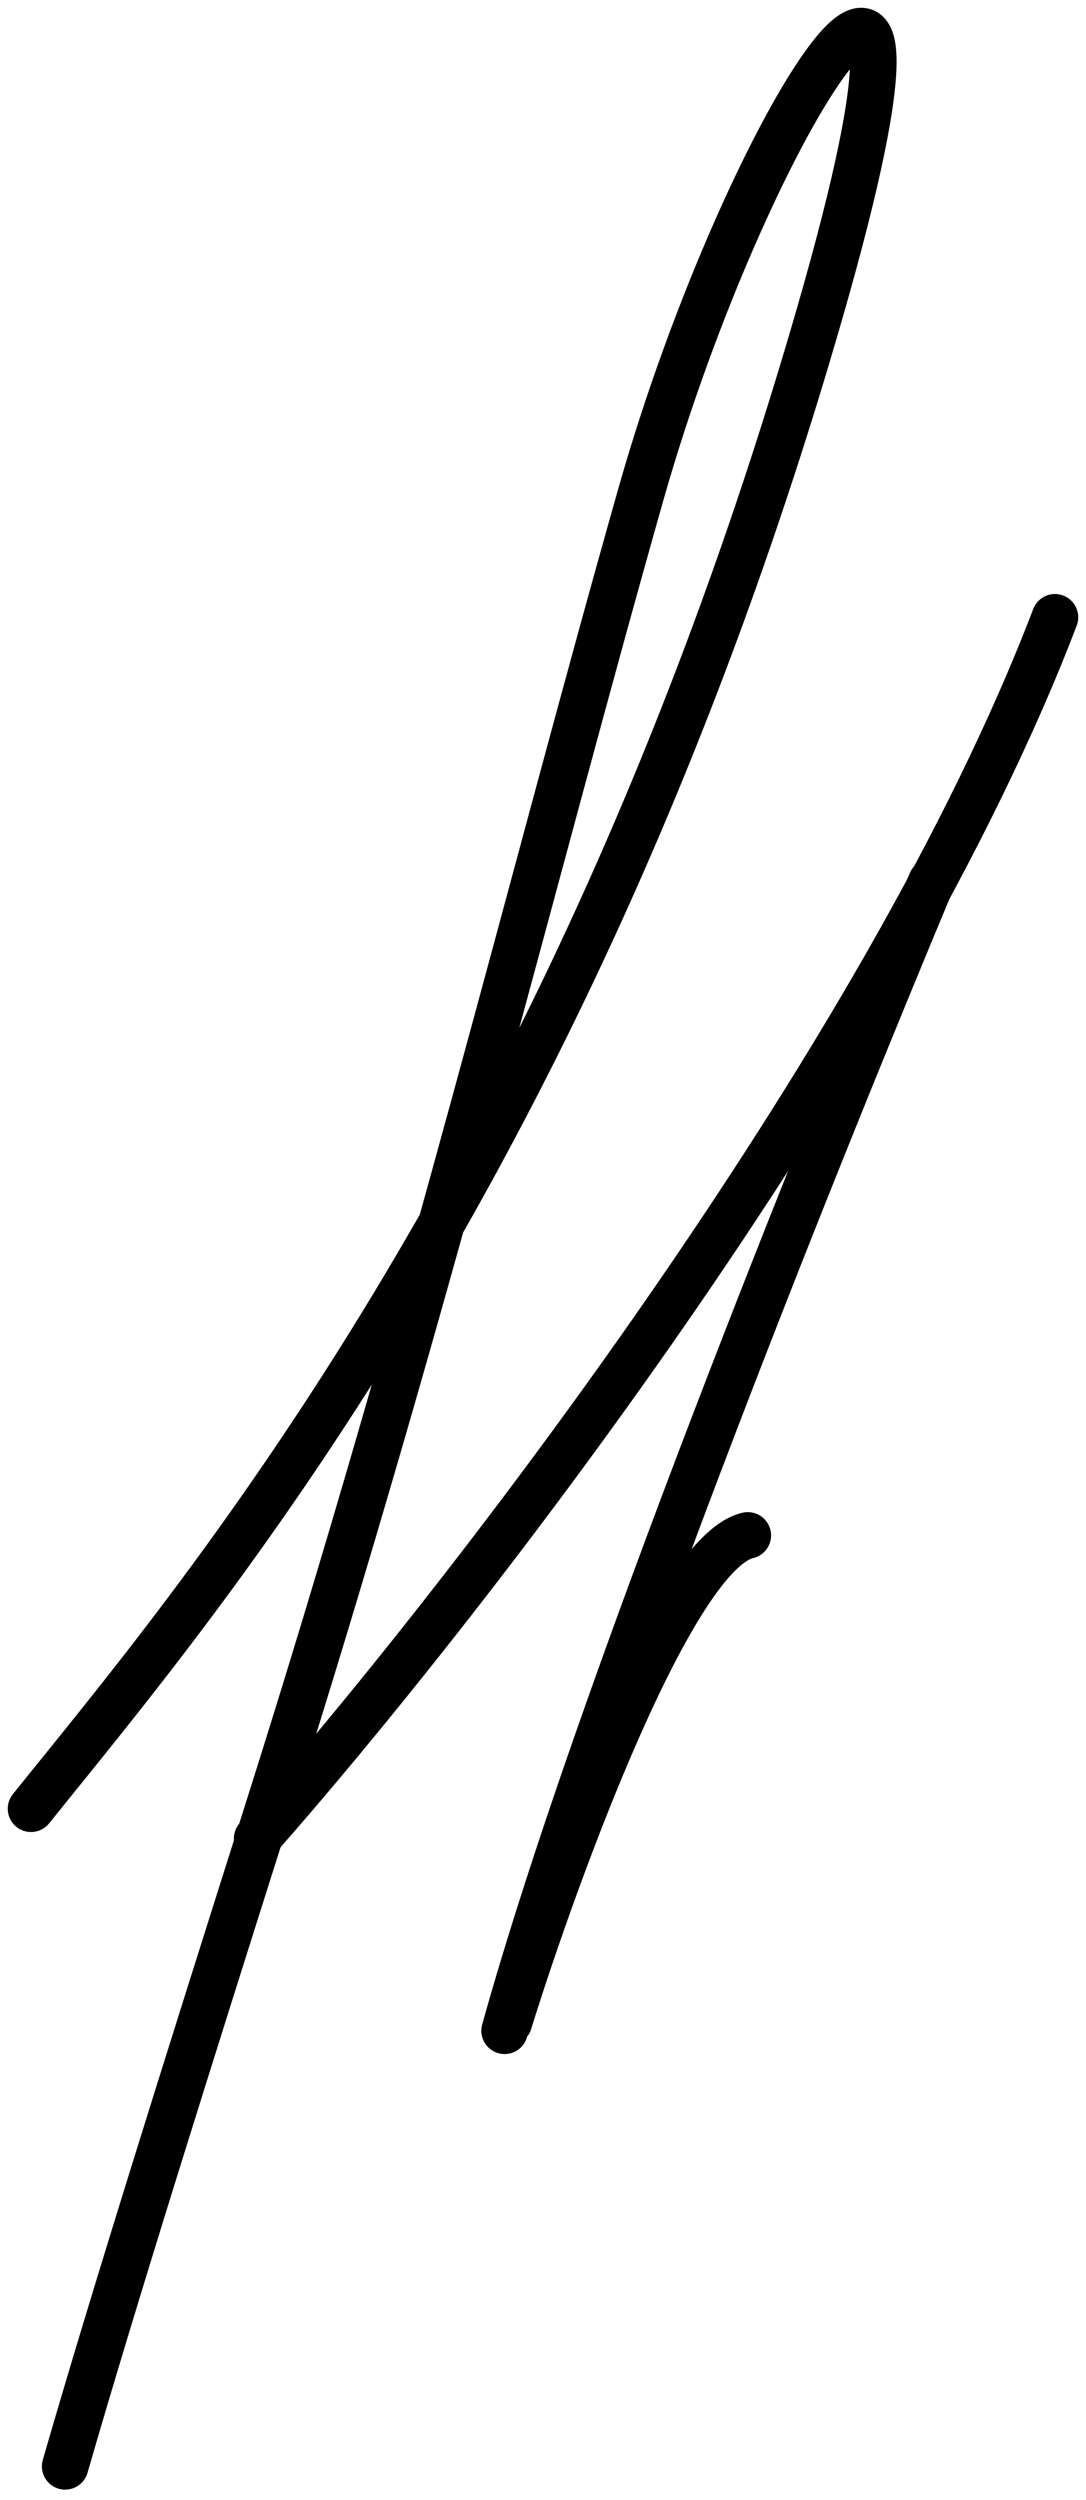 <?xml version="1.0" encoding="UTF-8"?> <svg xmlns="http://www.w3.org/2000/svg" width="70" height="161" viewBox="0 0 70 161" fill="none"><path d="M16.574 118.406C29.133 104.197 56.999 68.576 67.999 39.755" stroke="black" stroke-width="3" stroke-linecap="round"></path><path d="M2 116.482C12.45 103.465 37.01 74.973 52.819 20.23C63.007 -15.047 48.2 7.58 41.325 31.78C34.45 55.98 27.692 83.705 17.297 116.482C12.14 132.746 7.337 147.962 4.2 158.833" stroke="black" stroke-width="3" stroke-linecap="round"></path><path d="M60.026 56.805C53.425 72.572 38.465 109.441 32.525 130.781" stroke="black" stroke-width="3" stroke-linecap="round"></path><path d="M32.801 130.231C35.917 120.239 43.361 99.981 48.201 98.881" stroke="black" stroke-width="3" stroke-linecap="round"></path></svg> 